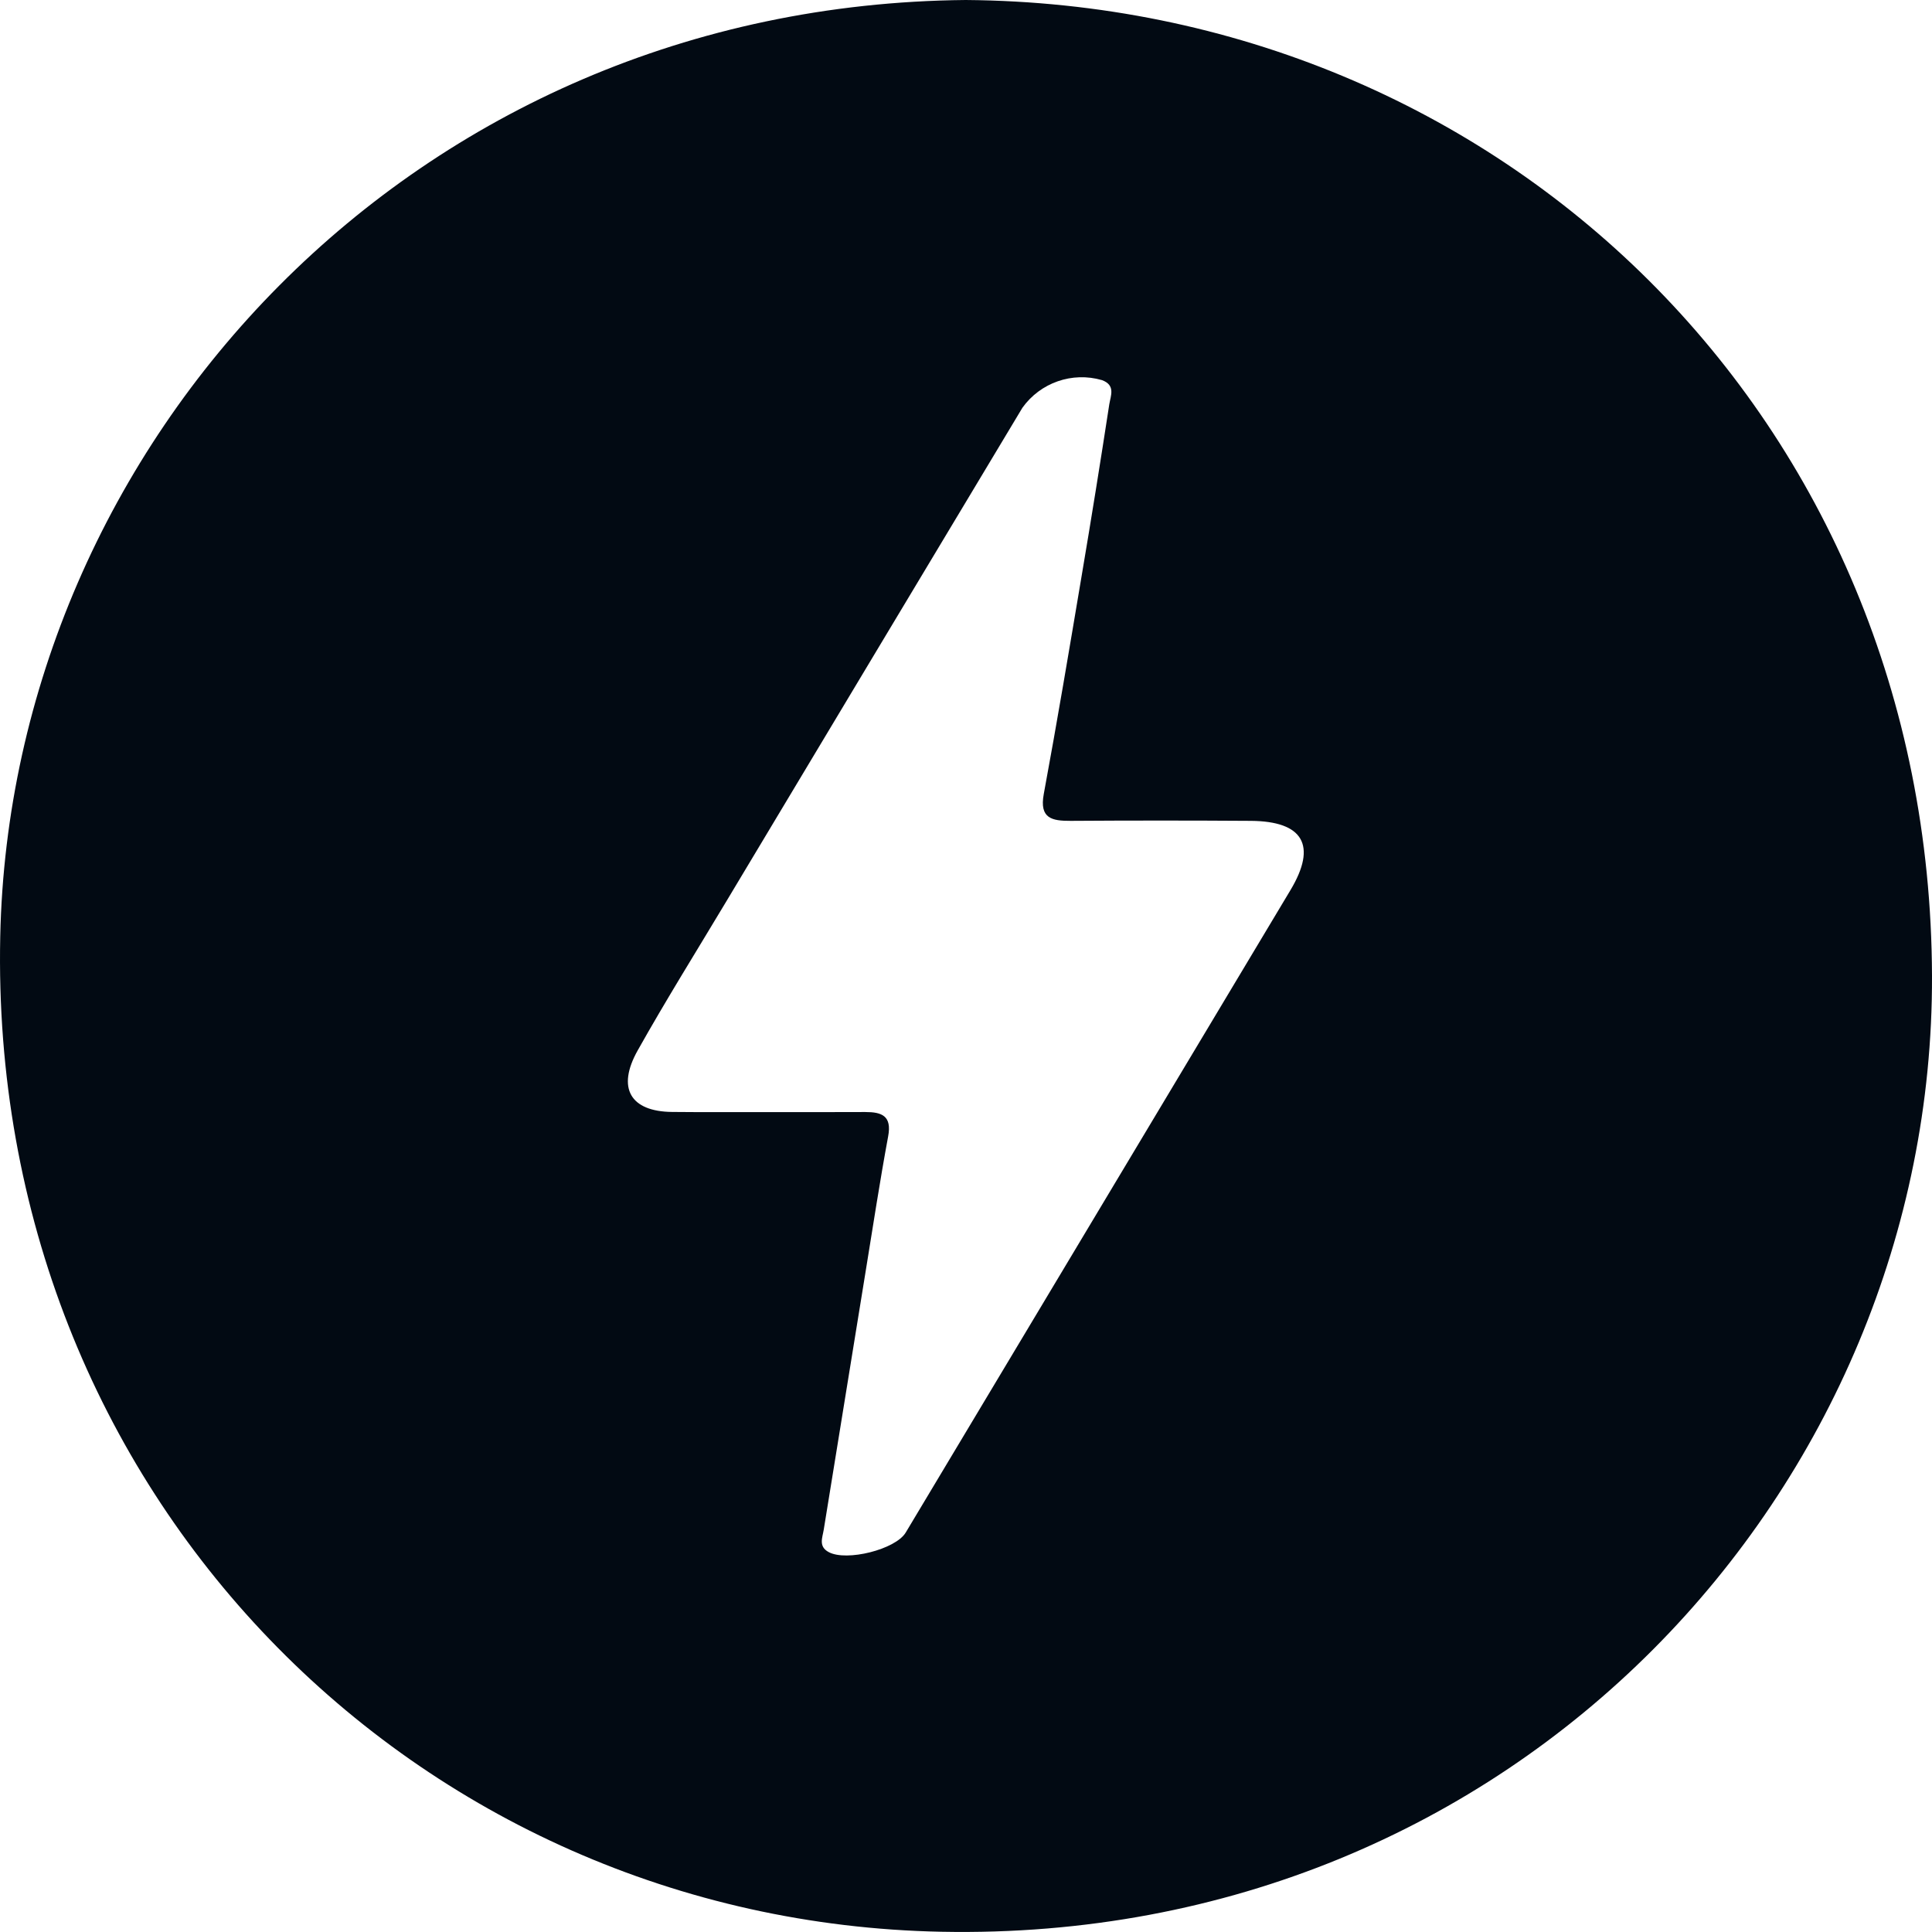 <svg width="24" height="24" viewBox="0 0 24 24" fill="none" xmlns="http://www.w3.org/2000/svg"><g id="svgviewer-output - 2023-12-11T154706.924 1" clip-path="url(#clip0_1_543)"><g id="Group"><path id="Vector" d="M11.996 0C18.648 0.052 23.977 5.201 24 12.122C24.021 18.467 18.838 24.137 11.695 23.997C5.179 23.87 -0.143 18.563 0.003 11.633C0.132 5.513 5.125 0.063 11.996 0ZM9.469 13.815C9.896 13.815 10.322 13.816 10.749 13.814C10.953 13.814 11.081 13.86 11.033 14.116C10.929 14.678 10.843 15.244 10.751 15.808C10.578 16.872 10.405 17.937 10.233 19.001C10.217 19.102 10.164 19.211 10.295 19.281C10.517 19.4 11.125 19.248 11.251 19.038C12.845 16.378 14.439 13.716 16.032 11.055C16.363 10.501 16.189 10.202 15.54 10.197C14.793 10.192 14.046 10.192 13.3 10.197C13.068 10.198 12.91 10.168 12.966 9.864C13.133 8.962 13.285 8.056 13.437 7.151C13.557 6.442 13.671 5.733 13.78 5.022C13.797 4.916 13.861 4.785 13.689 4.722C13.32 4.615 12.924 4.753 12.701 5.065C11.474 7.108 10.249 9.151 9.024 11.195C8.655 11.811 8.274 12.421 7.922 13.048C7.658 13.517 7.831 13.808 8.349 13.813C8.722 13.817 9.096 13.814 9.469 13.815L9.469 13.815Z" fill="#020A13"/></g></g><defs><clipPath id="clip0_1_543"><rect width="24" height="24" fill="white"/></clipPath></defs></svg>